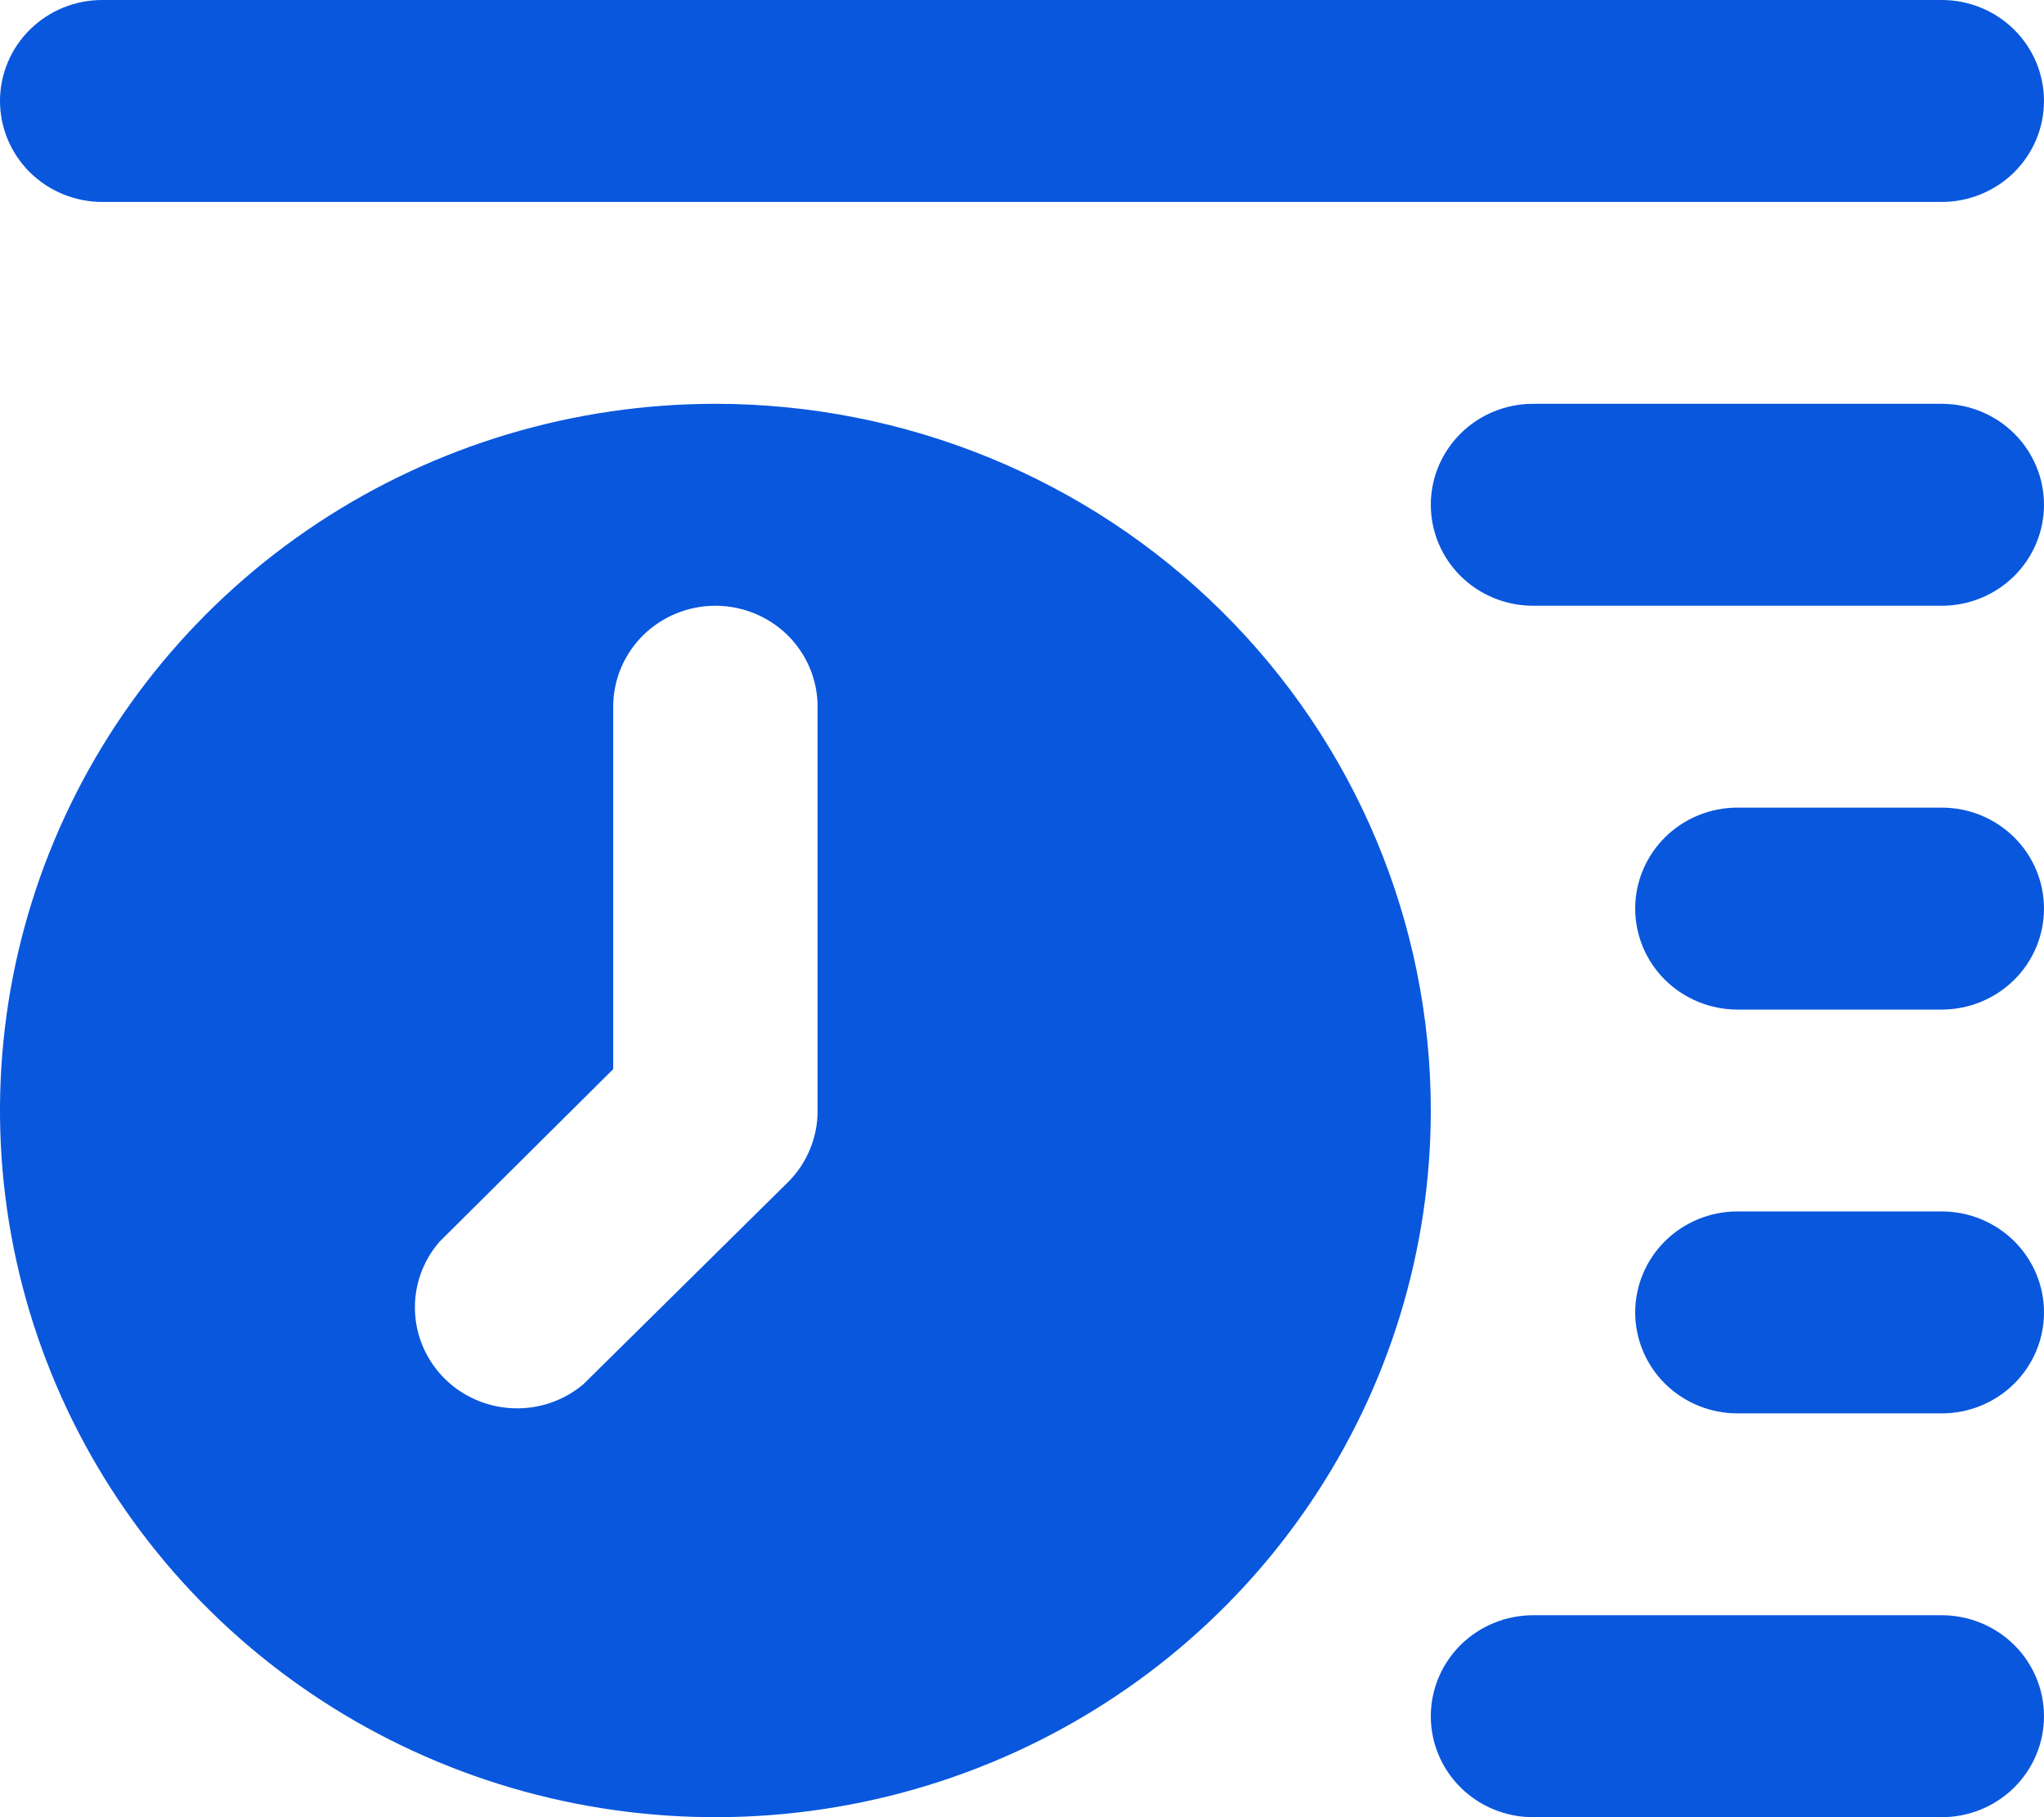 <svg width="36" height="32" viewBox="0 0 36 32" fill="none" xmlns="http://www.w3.org/2000/svg">
<path d="M34.2 7.111H27C26.523 7.111 26.065 7.298 25.727 7.632C25.39 7.965 25.2 8.417 25.2 8.889C25.2 9.36 25.39 9.813 25.727 10.146C26.065 10.479 26.523 10.667 27 10.667H34.2C34.677 10.667 35.135 10.479 35.473 10.146C35.81 9.813 36 9.36 36 8.889C36 8.417 35.81 7.965 35.473 7.632C35.135 7.298 34.677 7.111 34.2 7.111Z" fill="#0957DD"/>
<path d="M1.8 3.556H34.2C34.677 3.556 35.135 3.368 35.473 3.035C35.81 2.701 36 2.249 36 1.778C36 1.306 35.81 0.854 35.473 0.521C35.135 0.187 34.677 0 34.2 0H1.8C1.323 0 0.865 0.187 0.527 0.521C0.19 0.854 5.58706e-06 1.306 5.58706e-06 1.778C5.58706e-06 2.249 0.19 2.701 0.527 3.035C0.865 3.368 1.323 3.556 1.8 3.556Z" fill="#0957DD"/>
<path d="M34.2 14.222H30.6C30.123 14.222 29.665 14.409 29.327 14.743C28.99 15.076 28.8 15.528 28.8 16C28.8 16.471 28.99 16.924 29.327 17.257C29.665 17.59 30.123 17.778 30.6 17.778H34.2C34.677 17.778 35.135 17.59 35.473 17.257C35.81 16.924 36 16.471 36 16C36 15.528 35.81 15.076 35.473 14.743C35.135 14.409 34.677 14.222 34.2 14.222Z" fill="#0957DD"/>
<path d="M34.2 21.333H30.6C30.123 21.333 29.665 21.521 29.327 21.854C28.99 22.187 28.8 22.64 28.8 23.111C28.8 23.583 28.99 24.035 29.327 24.368C29.665 24.702 30.123 24.889 30.6 24.889H34.2C34.677 24.889 35.135 24.702 35.473 24.368C35.81 24.035 36 23.583 36 23.111C36 22.64 35.81 22.187 35.473 21.854C35.135 21.521 34.677 21.333 34.2 21.333Z" fill="#0957DD"/>
<path d="M34.2 28.444H27C26.523 28.444 26.065 28.632 25.727 28.965C25.39 29.299 25.2 29.751 25.2 30.222C25.2 30.694 25.39 31.146 25.727 31.479C26.065 31.813 26.523 32 27 32H34.2C34.677 32 35.135 31.813 35.473 31.479C35.81 31.146 36 30.694 36 30.222C36 29.751 35.81 29.299 35.473 28.965C35.135 28.632 34.677 28.444 34.2 28.444Z" fill="#0957DD"/>
<path d="M12.6 7.111C10.108 7.111 7.672 7.841 5.6 9.208C3.528 10.576 1.913 12.519 0.959 14.793C0.005 17.067 -0.244 19.569 0.242 21.983C0.728 24.397 1.928 26.615 3.69 28.355C5.453 30.096 7.698 31.281 10.142 31.761C12.586 32.241 15.12 31.995 17.422 31.053C19.724 30.111 21.692 28.516 23.076 26.469C24.461 24.423 25.2 22.017 25.2 19.556C25.2 16.255 23.872 13.09 21.509 10.756C19.147 8.422 15.942 7.111 12.6 7.111ZM14.4 19.556C14.401 19.79 14.356 20.021 14.266 20.238C14.177 20.455 14.045 20.652 13.878 20.818L10.278 24.373C9.934 24.665 9.491 24.817 9.038 24.799C8.585 24.782 8.155 24.597 7.834 24.28C7.514 23.963 7.326 23.539 7.309 23.092C7.291 22.644 7.445 22.207 7.74 21.867L10.8 18.827V12.444C10.8 11.973 10.99 11.521 11.327 11.187C11.665 10.854 12.123 10.667 12.6 10.667C13.077 10.667 13.535 10.854 13.873 11.187C14.21 11.521 14.4 11.973 14.4 12.444V19.556Z" fill="#0957DD"/>
</svg>
